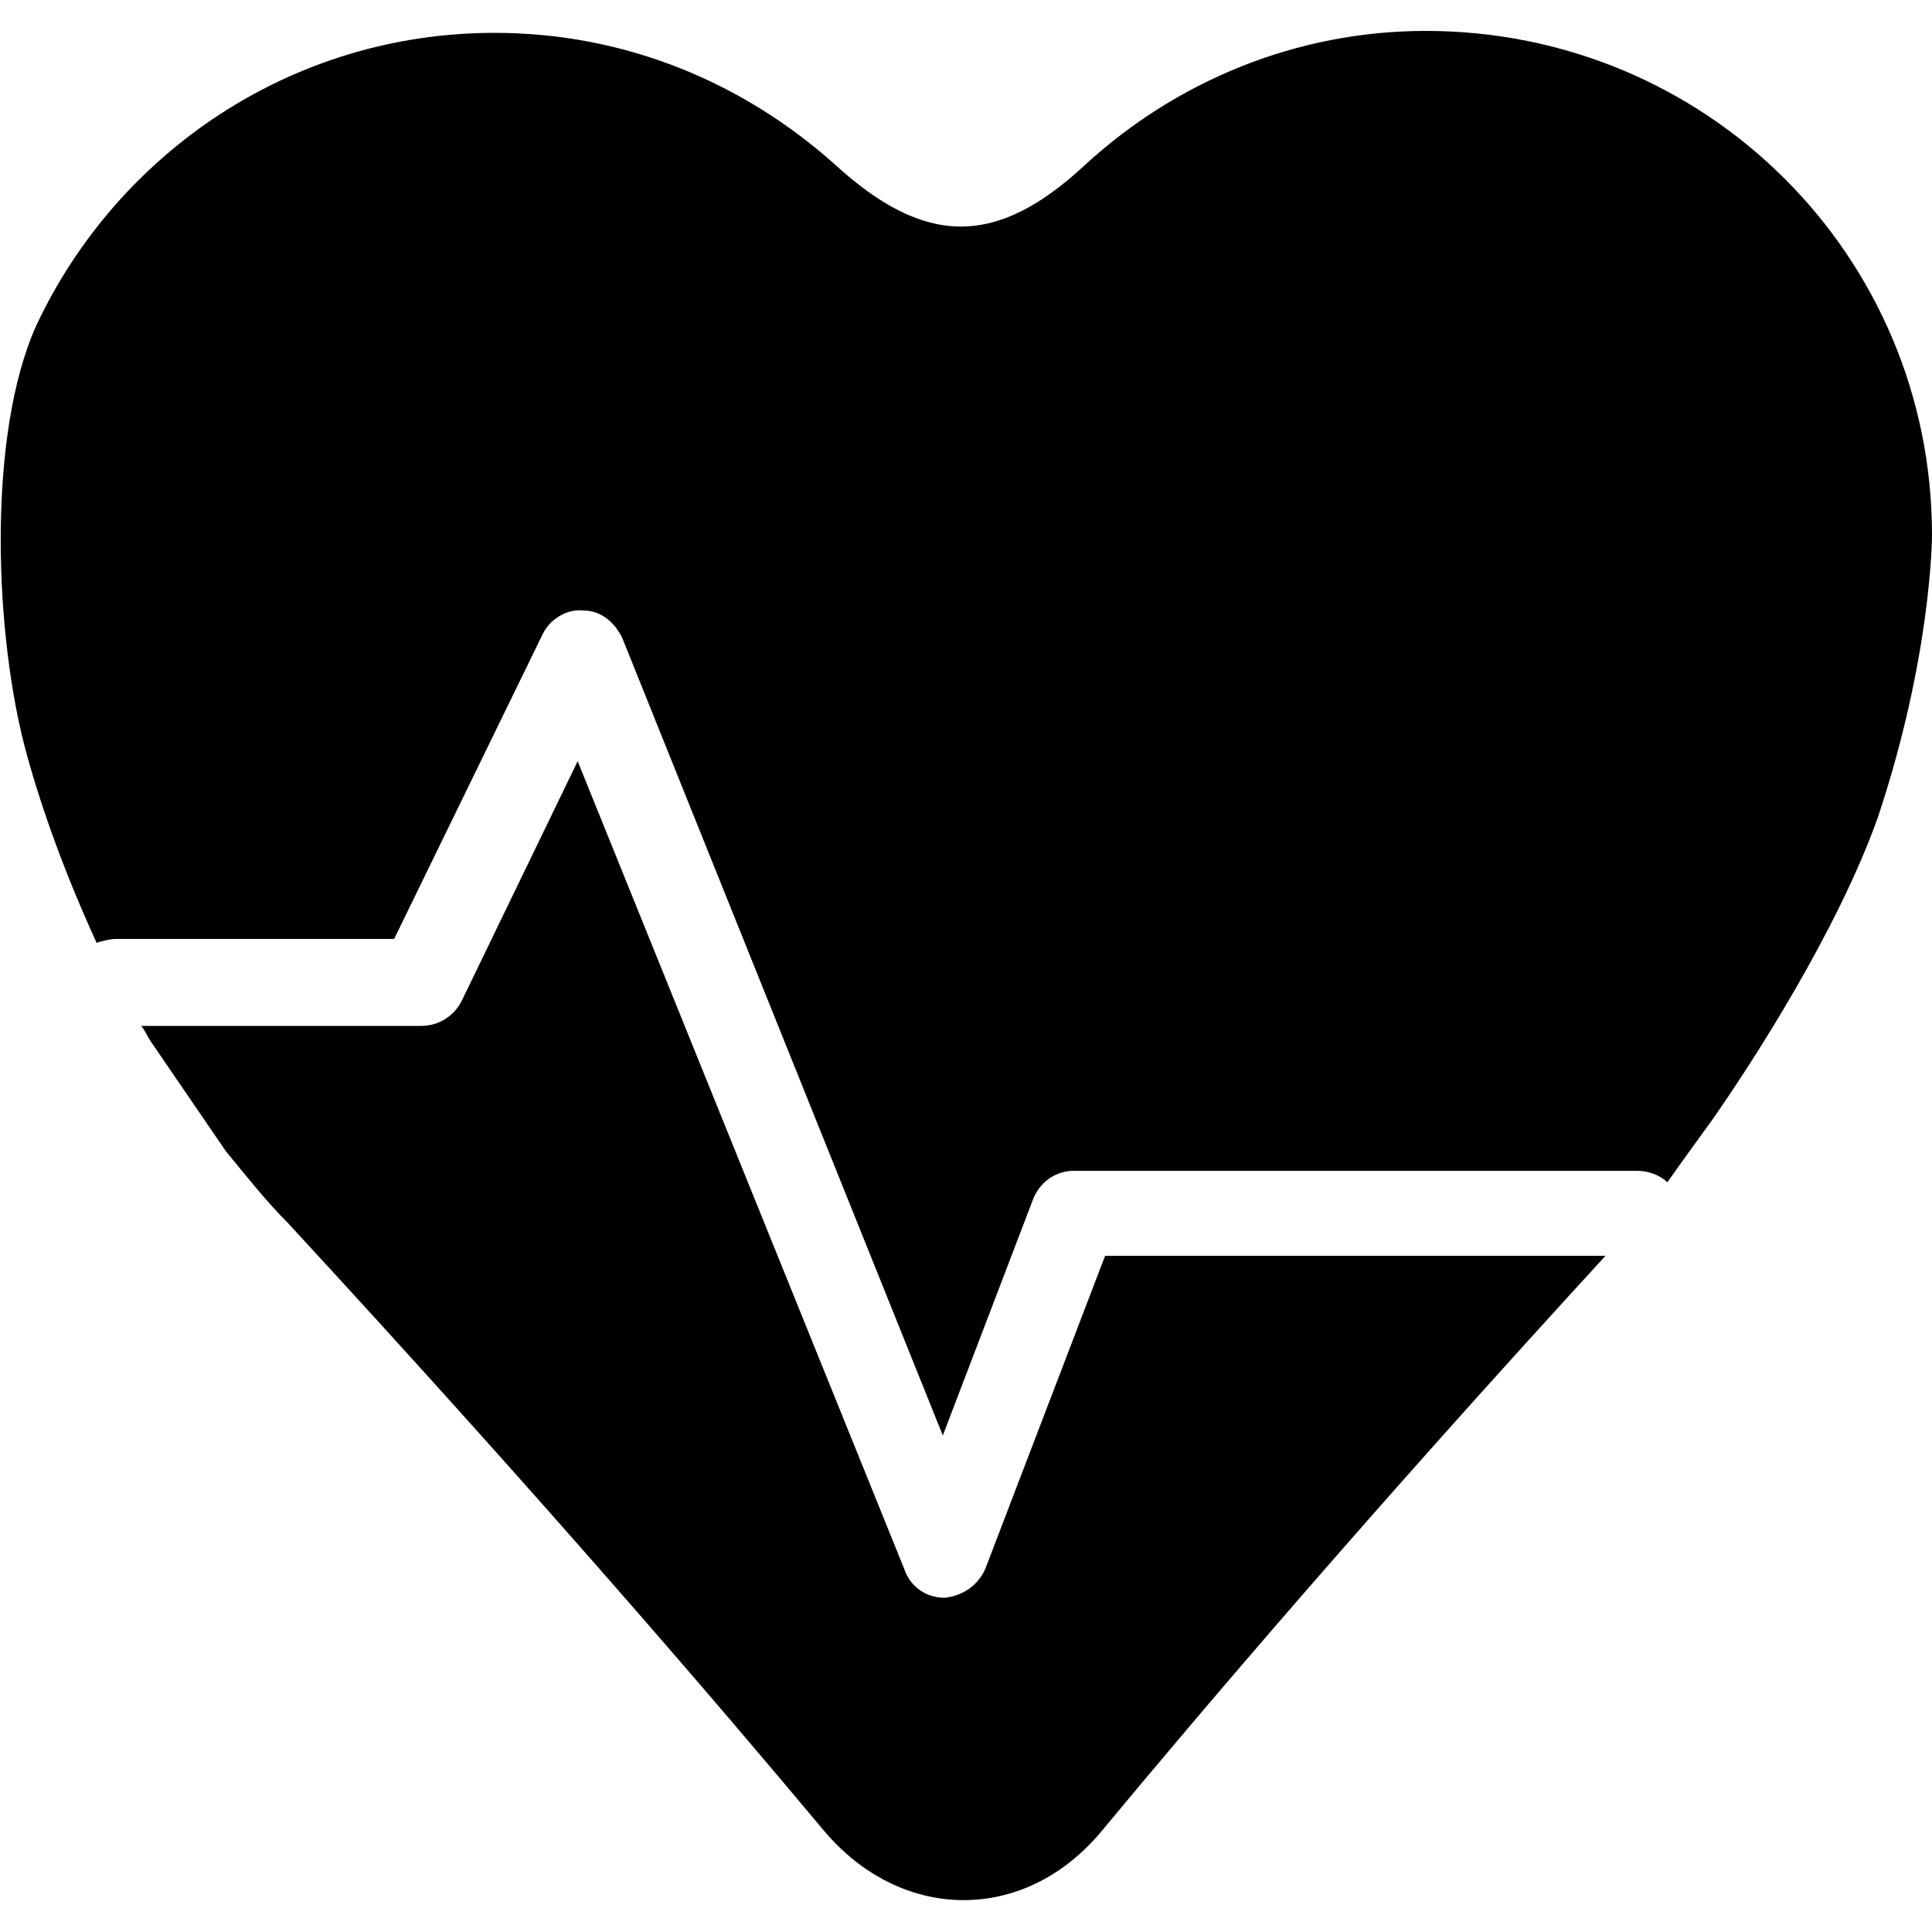 <svg width="64" height="64" viewBox="0 0 1000 1000" xmlns="http://www.w3.org/2000/svg"><path d="M510 812c-4 9-12 14-21 15-10 0-18-6-21-15L299 394l-60 124c-4 8-12 13-21 13H73c2 2 3 5 5 8l39 57c10 12 20 25 32 37 131 142 221 247 277 314 40 48 104 49 144 1 54-65 139-165 261-298H572l-62 162zM738 16c-67 0-129 26-176 69-46 43-83 43-130 0-47-42-108-68-176-68C151 17 61 79 19 168c-26 57-22 162-5 223 8 29 20 62 36 97 3-1 7-2 10-2h144l77-158c4-8 13-13 21-12 9 0 16 6 20 14l166 413 47-123c4-9 12-14 21-14h291c6 0 12 2 16 6 7-10 15-21 23-32 21-30 65-98 86-157 28-84 28-146 28-146 0-145-117-261-262-261z"/></svg>